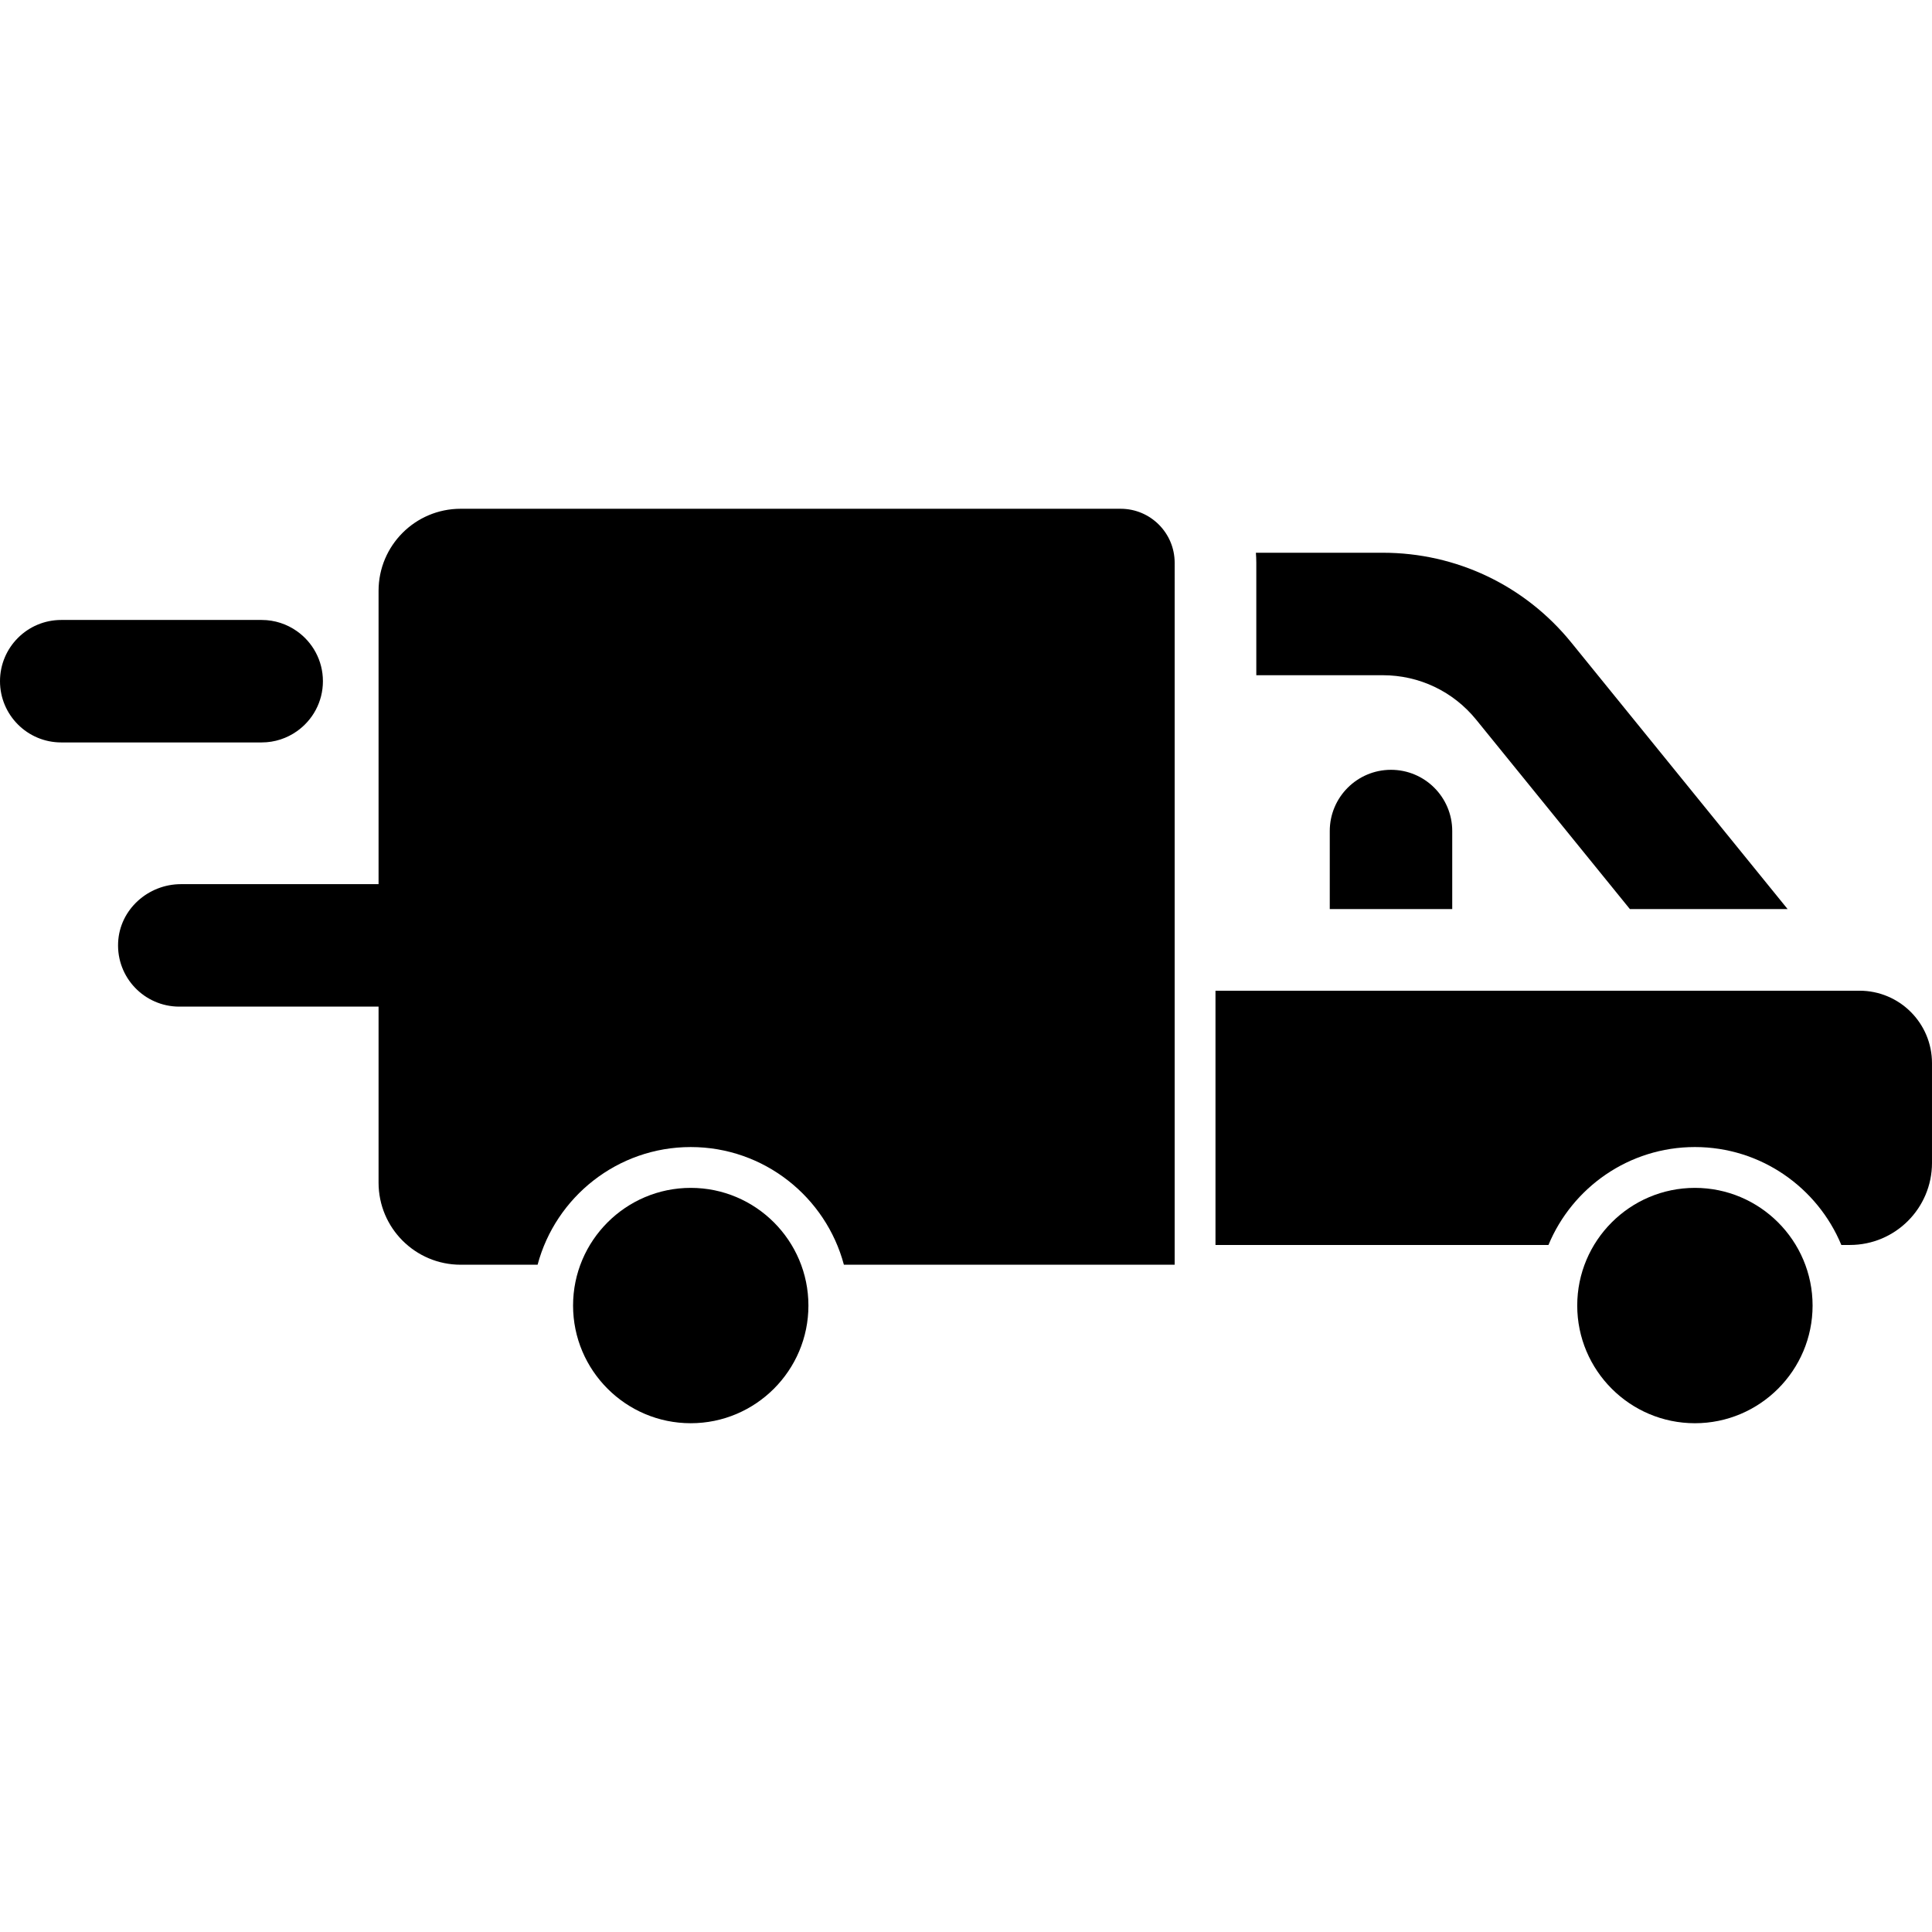 <?xml version="1.0" encoding="iso-8859-1"?>
<!-- Generator: Adobe Illustrator 19.0.0, SVG Export Plug-In . SVG Version: 6.00 Build 0)  -->
<svg version="1.1" id="Layer_1" xmlns="http://www.w3.org/2000/svg" xmlns:xlink="http://www.w3.org/1999/xlink" x="0px" y="0px"
	 viewBox="0 0 512 512" style="enable-background:new 0 0 512 512;" xml:space="preserve">
<g>
	<g>
		<path d="M416.397,170.264c-12.265-15.113-30.464-23.781-49.927-23.781h-33.645c0.065,0.882,0.109,1.769,0.109,2.667v29.79h0.001
			h14.612h18.924c9.64,0,18.652,4.293,24.726,11.777l27.065,33.349l13.671,16.845h41.799L416.397,170.264z"/>
	</g>
</g>
<g>
	<g>
		<path d="M368.629,204.007c-8.962,0-16.228,7.266-16.228,16.228v20.676h32.456v-20.676
			C384.858,211.273,377.592,204.007,368.629,204.007z"/>
	</g>
</g>
<g>
	<g>
		<path d="M296.977,134.829H122.076c-12.014,0-21.753,9.739-21.753,21.753v77.727H78.685H47.973
			c-8.738,0-16.257,6.715-16.669,15.444c-0.439,9.319,6.987,17.013,16.21,17.013h31.171h21.638v46.647
			c0,12.014,9.739,21.753,21.753,21.753h20.393c4.785-17.934,21.164-31.186,40.586-31.186c19.422,0,35.799,13.252,40.586,31.186
			h87.658V149.15C311.299,141.241,304.886,134.829,296.977,134.829z"/>
	</g>
</g>
<g>
	<g>
		<path d="M78.685,167.265c-2.642-1.864-5.857-2.969-9.337-2.969h-53.12C7.266,164.297,0,171.563,0,180.525
			s7.266,16.228,16.228,16.228h53.12c3.479,0,6.695-1.105,9.337-2.969c4.164-2.937,6.892-7.775,6.892-13.26
			C85.577,175.042,82.849,170.203,78.685,167.265z"/>
	</g>
</g>
<g>
	<g>
		<path d="M492.791,262.549H322.116v67.38h88.242c6.319-15.218,21.331-25.95,38.808-25.95c17.478,0,32.491,10.732,38.809,25.95
			h2.271c12.014,0,21.753-9.739,21.753-21.753v-26.418C512,271.148,503.4,262.549,492.791,262.549z"/>
	</g>
</g>
<g>
	<g>
		<path d="M183.054,314.798c-17.196,0-31.186,13.99-31.186,31.186c0,17.196,13.99,31.186,31.186,31.186
			c17.196,0,31.186-13.99,31.186-31.186S200.25,314.798,183.054,314.798z"/>
	</g>
</g>
<g>
	<g>
		<path d="M449.167,314.799c-17.196,0-31.185,13.99-31.185,31.186c0,17.196,13.99,31.186,31.185,31.186
			c17.195,0,31.187-13.991,31.187-31.187C480.354,328.789,466.363,314.799,449.167,314.799z"/>
	</g>
</g>
<g>
</g>
<g>
</g>
<g>
</g>
<g>
</g>
<g>
</g>
<g>
</g>
<g>
</g>
<g>
</g>
<g>
</g>
<g>
</g>
<g>
</g>
<g>
</g>
<g>
</g>
<g>
</g>
<g>
</g>
</svg>
